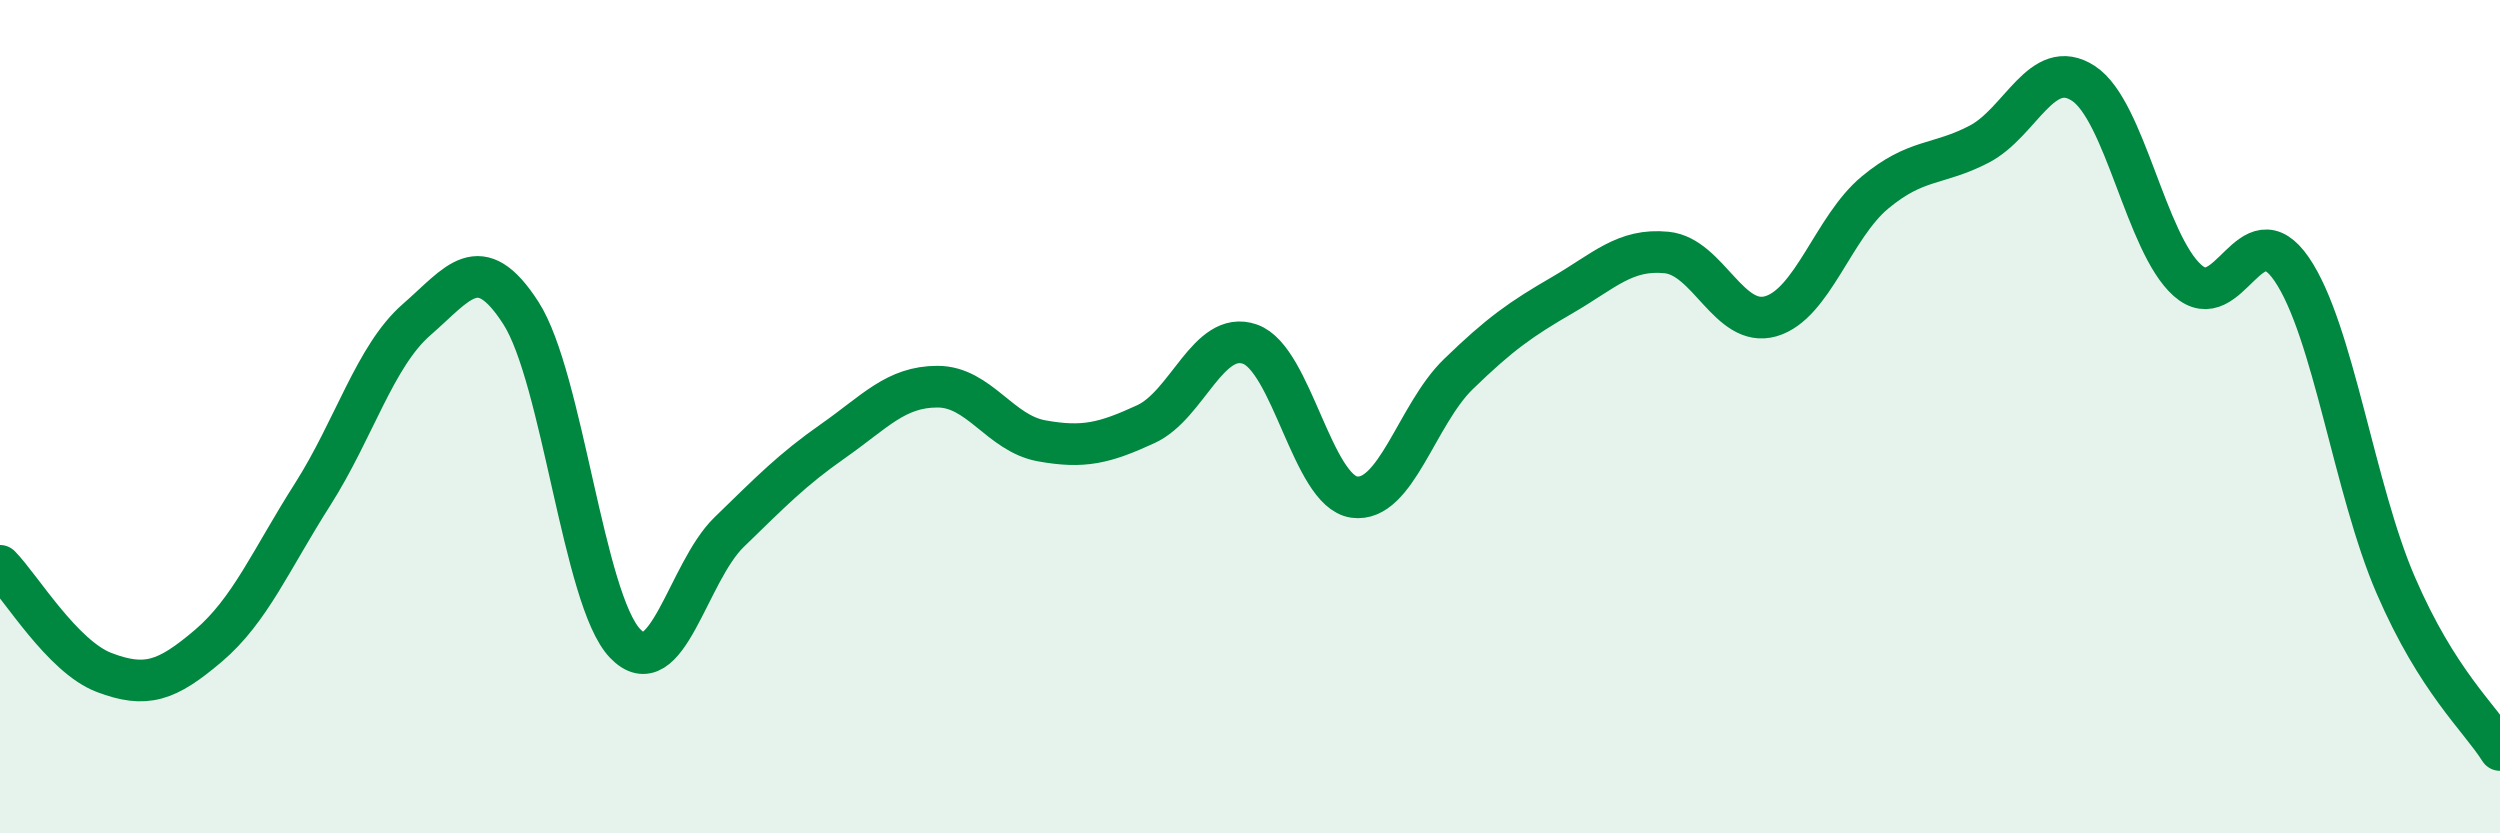 
    <svg width="60" height="20" viewBox="0 0 60 20" xmlns="http://www.w3.org/2000/svg">
      <path
        d="M 0,13.58 C 0.5,14.09 1.5,15.76 2.5,16.14 C 3.5,16.52 4,16.35 5,15.5 C 6,14.65 6.5,13.44 7.5,11.87 C 8.5,10.3 9,8.54 10,7.67 C 11,6.8 11.5,5.96 12.5,7.51 C 13.5,9.06 14,14.39 15,15.44 C 16,16.49 16.5,13.74 17.5,12.77 C 18.5,11.8 19,11.28 20,10.58 C 21,9.88 21.5,9.28 22.5,9.28 C 23.5,9.28 24,10.4 25,10.58 C 26,10.76 26.5,10.64 27.5,10.18 C 28.5,9.72 29,7.91 30,8.26 C 31,8.61 31.5,11.79 32.5,11.93 C 33.5,12.07 34,9.95 35,8.98 C 36,8.01 36.5,7.66 37.5,7.08 C 38.5,6.5 39,5.96 40,6.06 C 41,6.16 41.5,7.88 42.5,7.59 C 43.5,7.3 44,5.45 45,4.62 C 46,3.79 46.5,3.98 47.5,3.46 C 48.5,2.94 49,1.35 50,2 C 51,2.65 51.5,5.84 52.5,6.73 C 53.5,7.62 54,5 55,6.46 C 56,7.92 56.5,11.74 57.5,14.05 C 58.5,16.36 59.5,17.21 60,18L60 20L0 20Z"
        fill="#008740"
        opacity="0.1"
        stroke-linecap="round"
        stroke-linejoin="round"
      />
      <path
        d="M 0,13.58 C 0.5,14.09 1.5,15.76 2.5,16.14 C 3.5,16.52 4,16.35 5,15.5 C 6,14.65 6.5,13.44 7.5,11.87 C 8.5,10.3 9,8.54 10,7.67 C 11,6.8 11.5,5.96 12.5,7.51 C 13.5,9.06 14,14.39 15,15.44 C 16,16.49 16.5,13.74 17.5,12.77 C 18.5,11.8 19,11.28 20,10.58 C 21,9.88 21.5,9.28 22.5,9.28 C 23.5,9.28 24,10.4 25,10.58 C 26,10.76 26.5,10.64 27.5,10.18 C 28.5,9.72 29,7.91 30,8.26 C 31,8.61 31.5,11.79 32.5,11.93 C 33.5,12.07 34,9.95 35,8.98 C 36,8.01 36.5,7.66 37.5,7.08 C 38.5,6.5 39,5.96 40,6.06 C 41,6.16 41.5,7.88 42.5,7.59 C 43.5,7.3 44,5.45 45,4.62 C 46,3.79 46.5,3.98 47.5,3.46 C 48.5,2.94 49,1.35 50,2 C 51,2.65 51.5,5.84 52.5,6.73 C 53.5,7.62 54,5 55,6.46 C 56,7.92 56.5,11.74 57.5,14.05 C 58.5,16.36 59.5,17.21 60,18"
        stroke="#008740"
        stroke-width="1"
        fill="none"
        stroke-linecap="round"
        stroke-linejoin="round"
      />
    </svg>
  